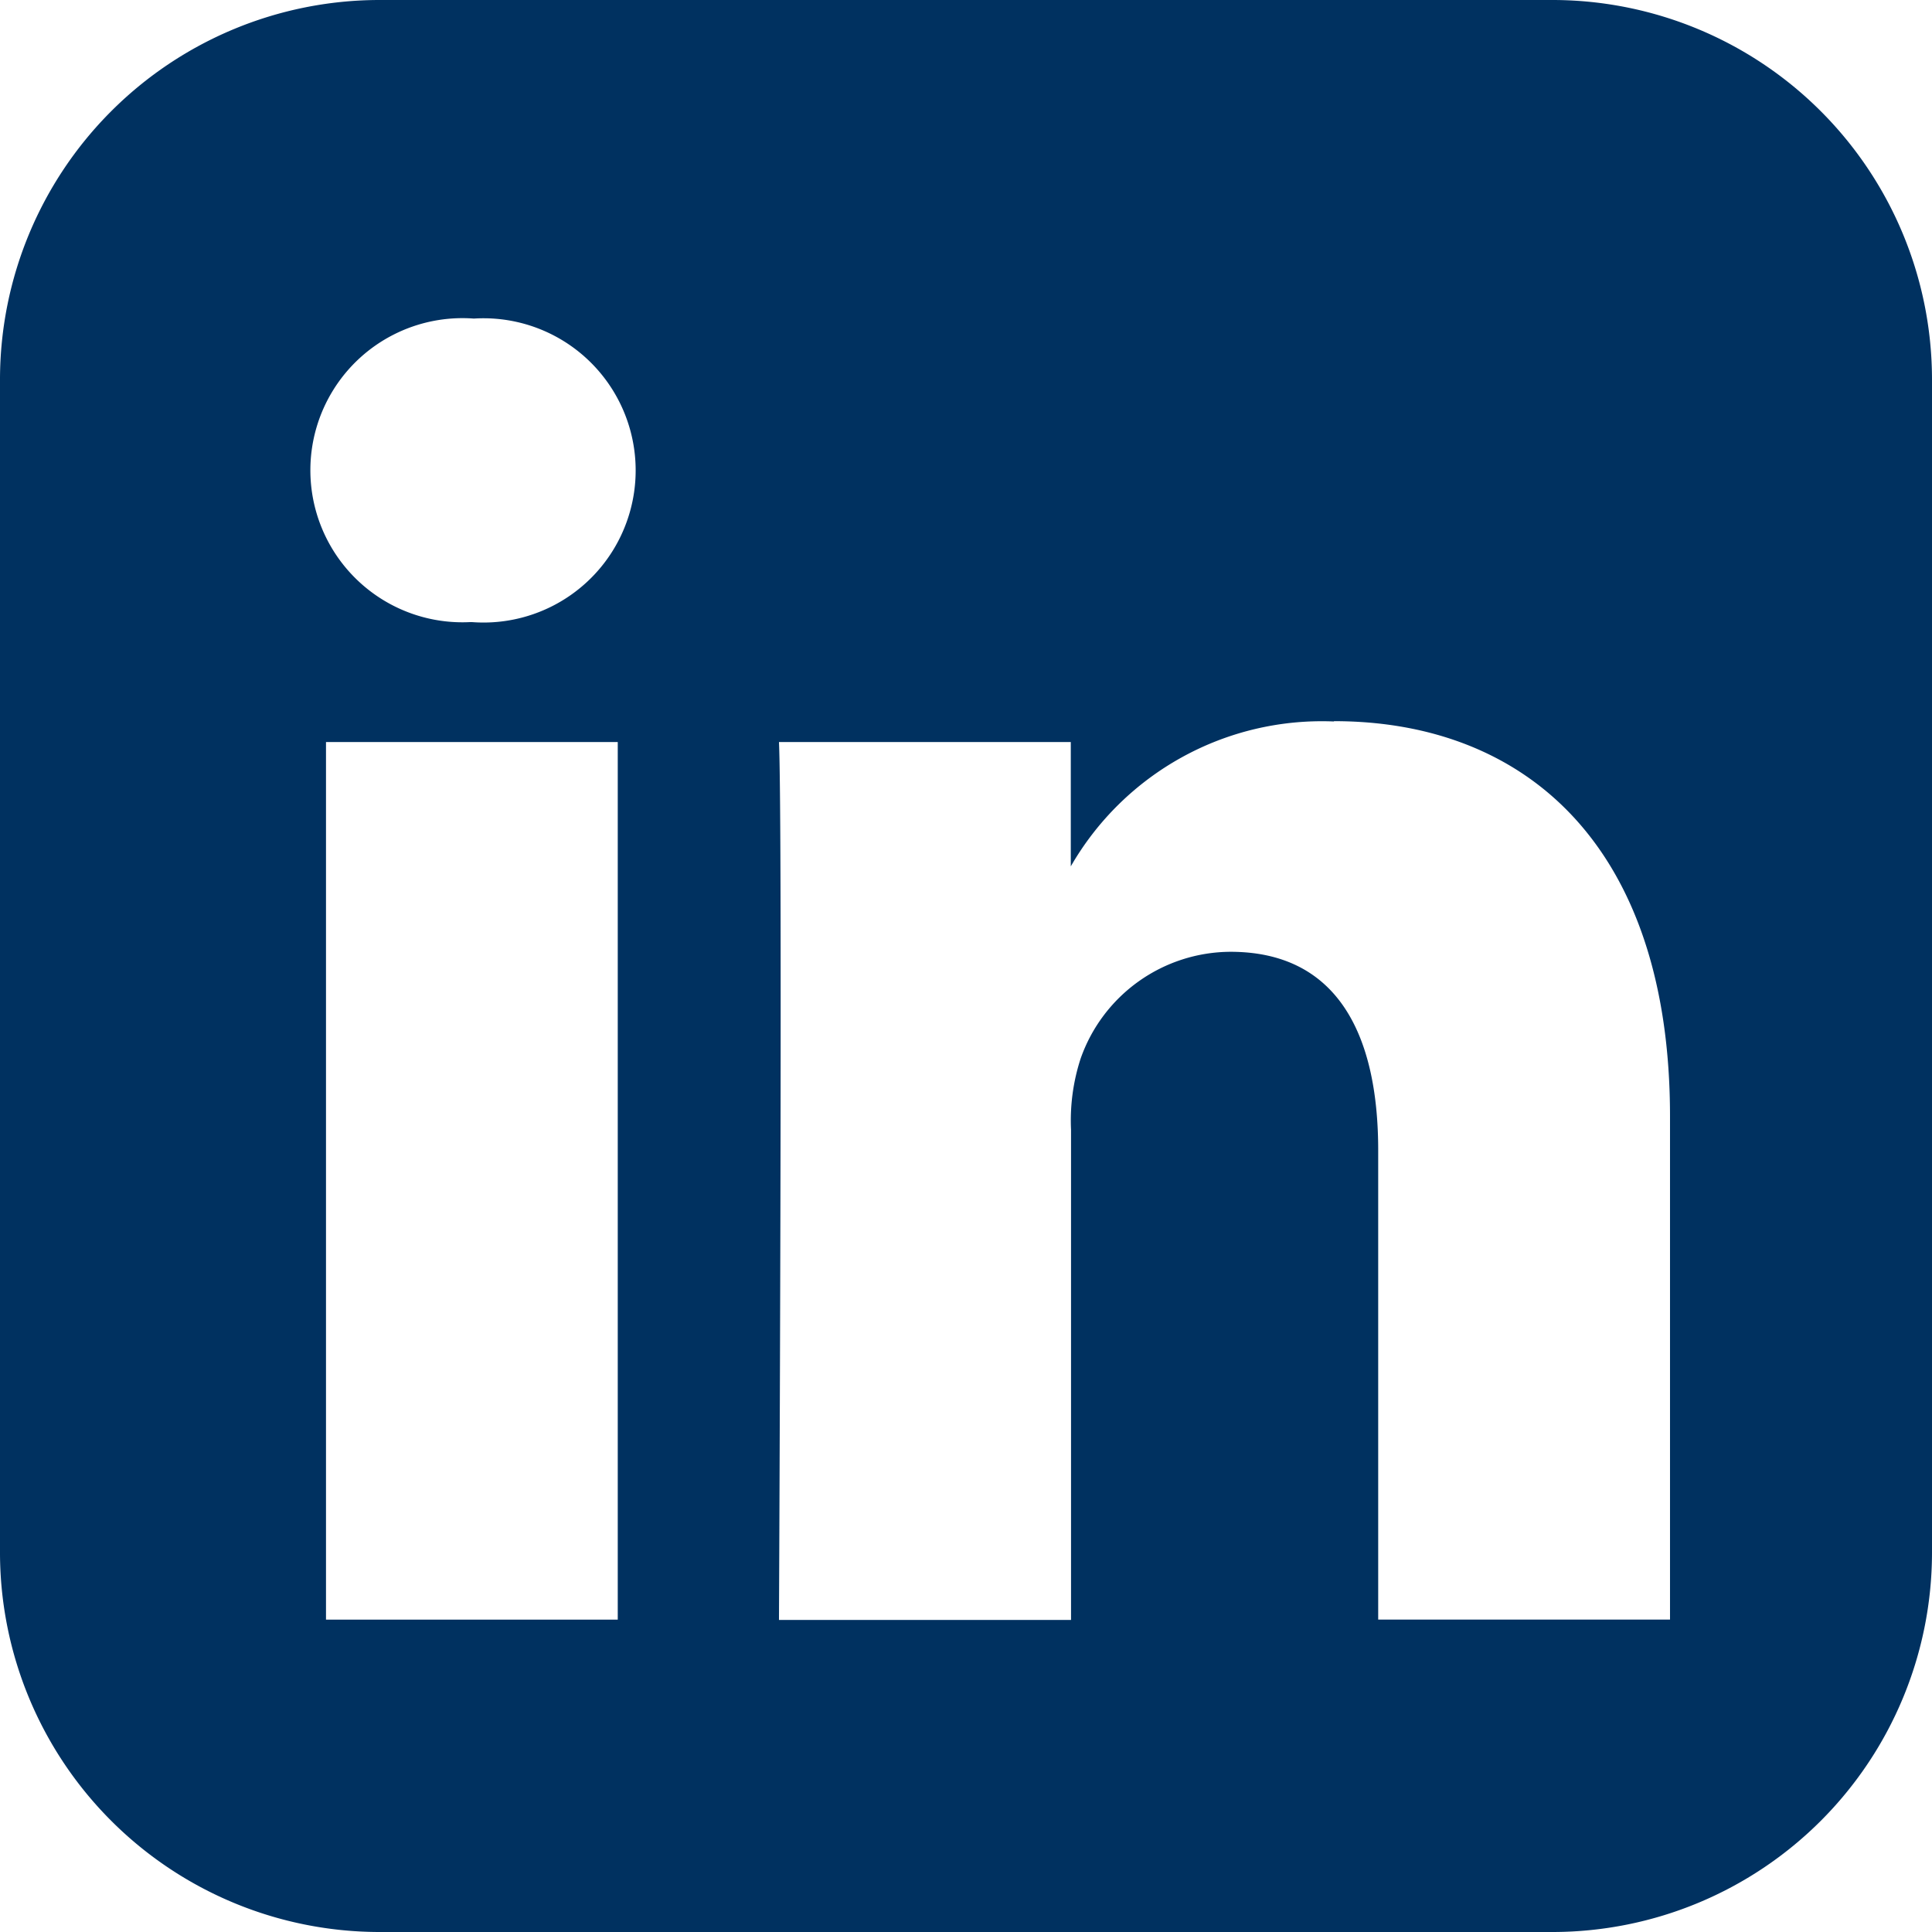 <svg xmlns="http://www.w3.org/2000/svg" width="31.481" height="31.48" viewBox="0 0 31.481 31.48">
  <path id="linkedin-rect" d="M6.176.009A6.187,6.187,0,0,0,.007,6.178V25.322a6.187,6.187,0,0,0,6.169,6.168H25.32a6.186,6.186,0,0,0,6.168-6.168V6.178A6.187,6.187,0,0,0,25.32.009ZM7.728,5.2A2.479,2.479,0,1,1,7.7,10.146H7.665A2.478,2.478,0,1,1,7.728,5.2Zm14.018,6.56c3.128,0,5.473,2.045,5.473,6.439v8.2H22.464V18.753c0-1.923-.688-3.235-2.408-3.235a2.6,2.6,0,0,0-2.44,1.738,3.246,3.246,0,0,0-.157,1.16v7.989H12.7s.062-12.963,0-14.305h4.755v2.026a4.72,4.72,0,0,1,4.285-2.361ZM5.319,12.1h4.754v14.3H5.319Z" transform="translate(-0.007 -0.009)" fill="#003160"/>
</svg>
